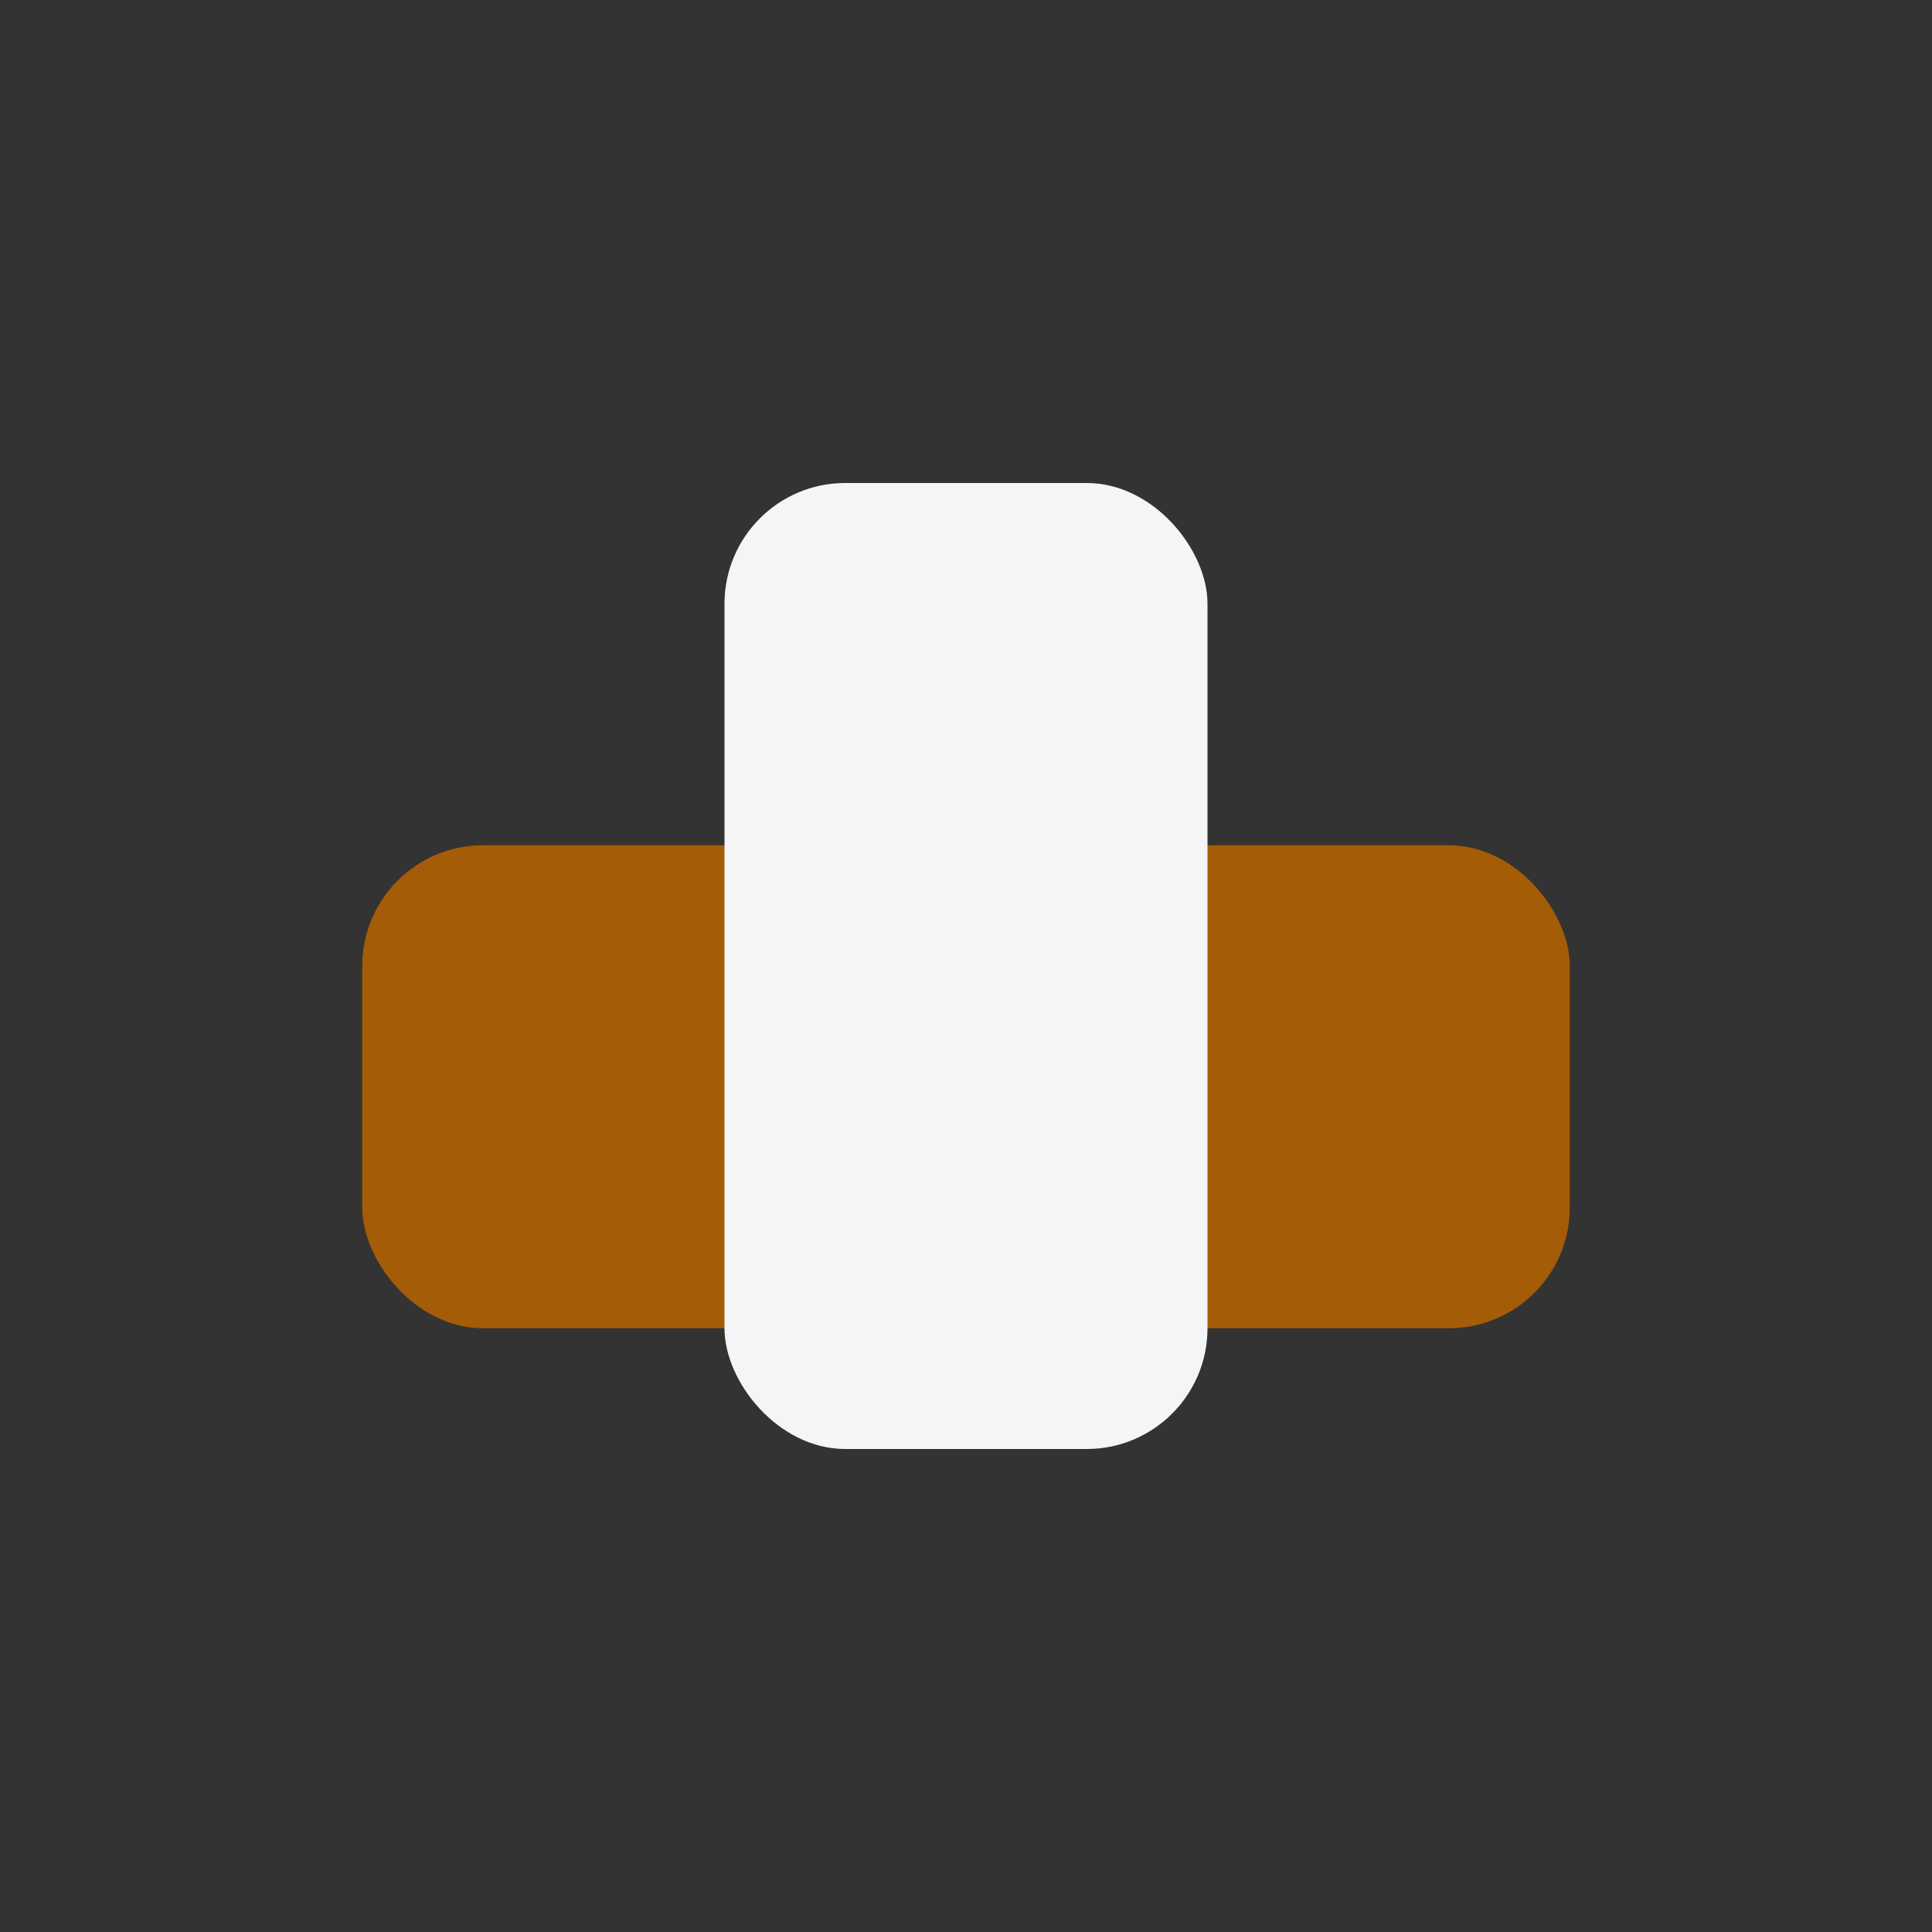 <?xml version="1.0" encoding="UTF-8"?>
<svg xmlns="http://www.w3.org/2000/svg" width="32" height="32" viewBox="0 0 32 32"><rect x="0" y="0" width="32" height="32" fill="#333333" stroke="none"/><rect x="6" y="14" width="20" height="8" rx="2" fill="#A45C06"/><rect x="12" y="8" width="8" height="16" rx="2" fill="#F3F5F7"/></svg>